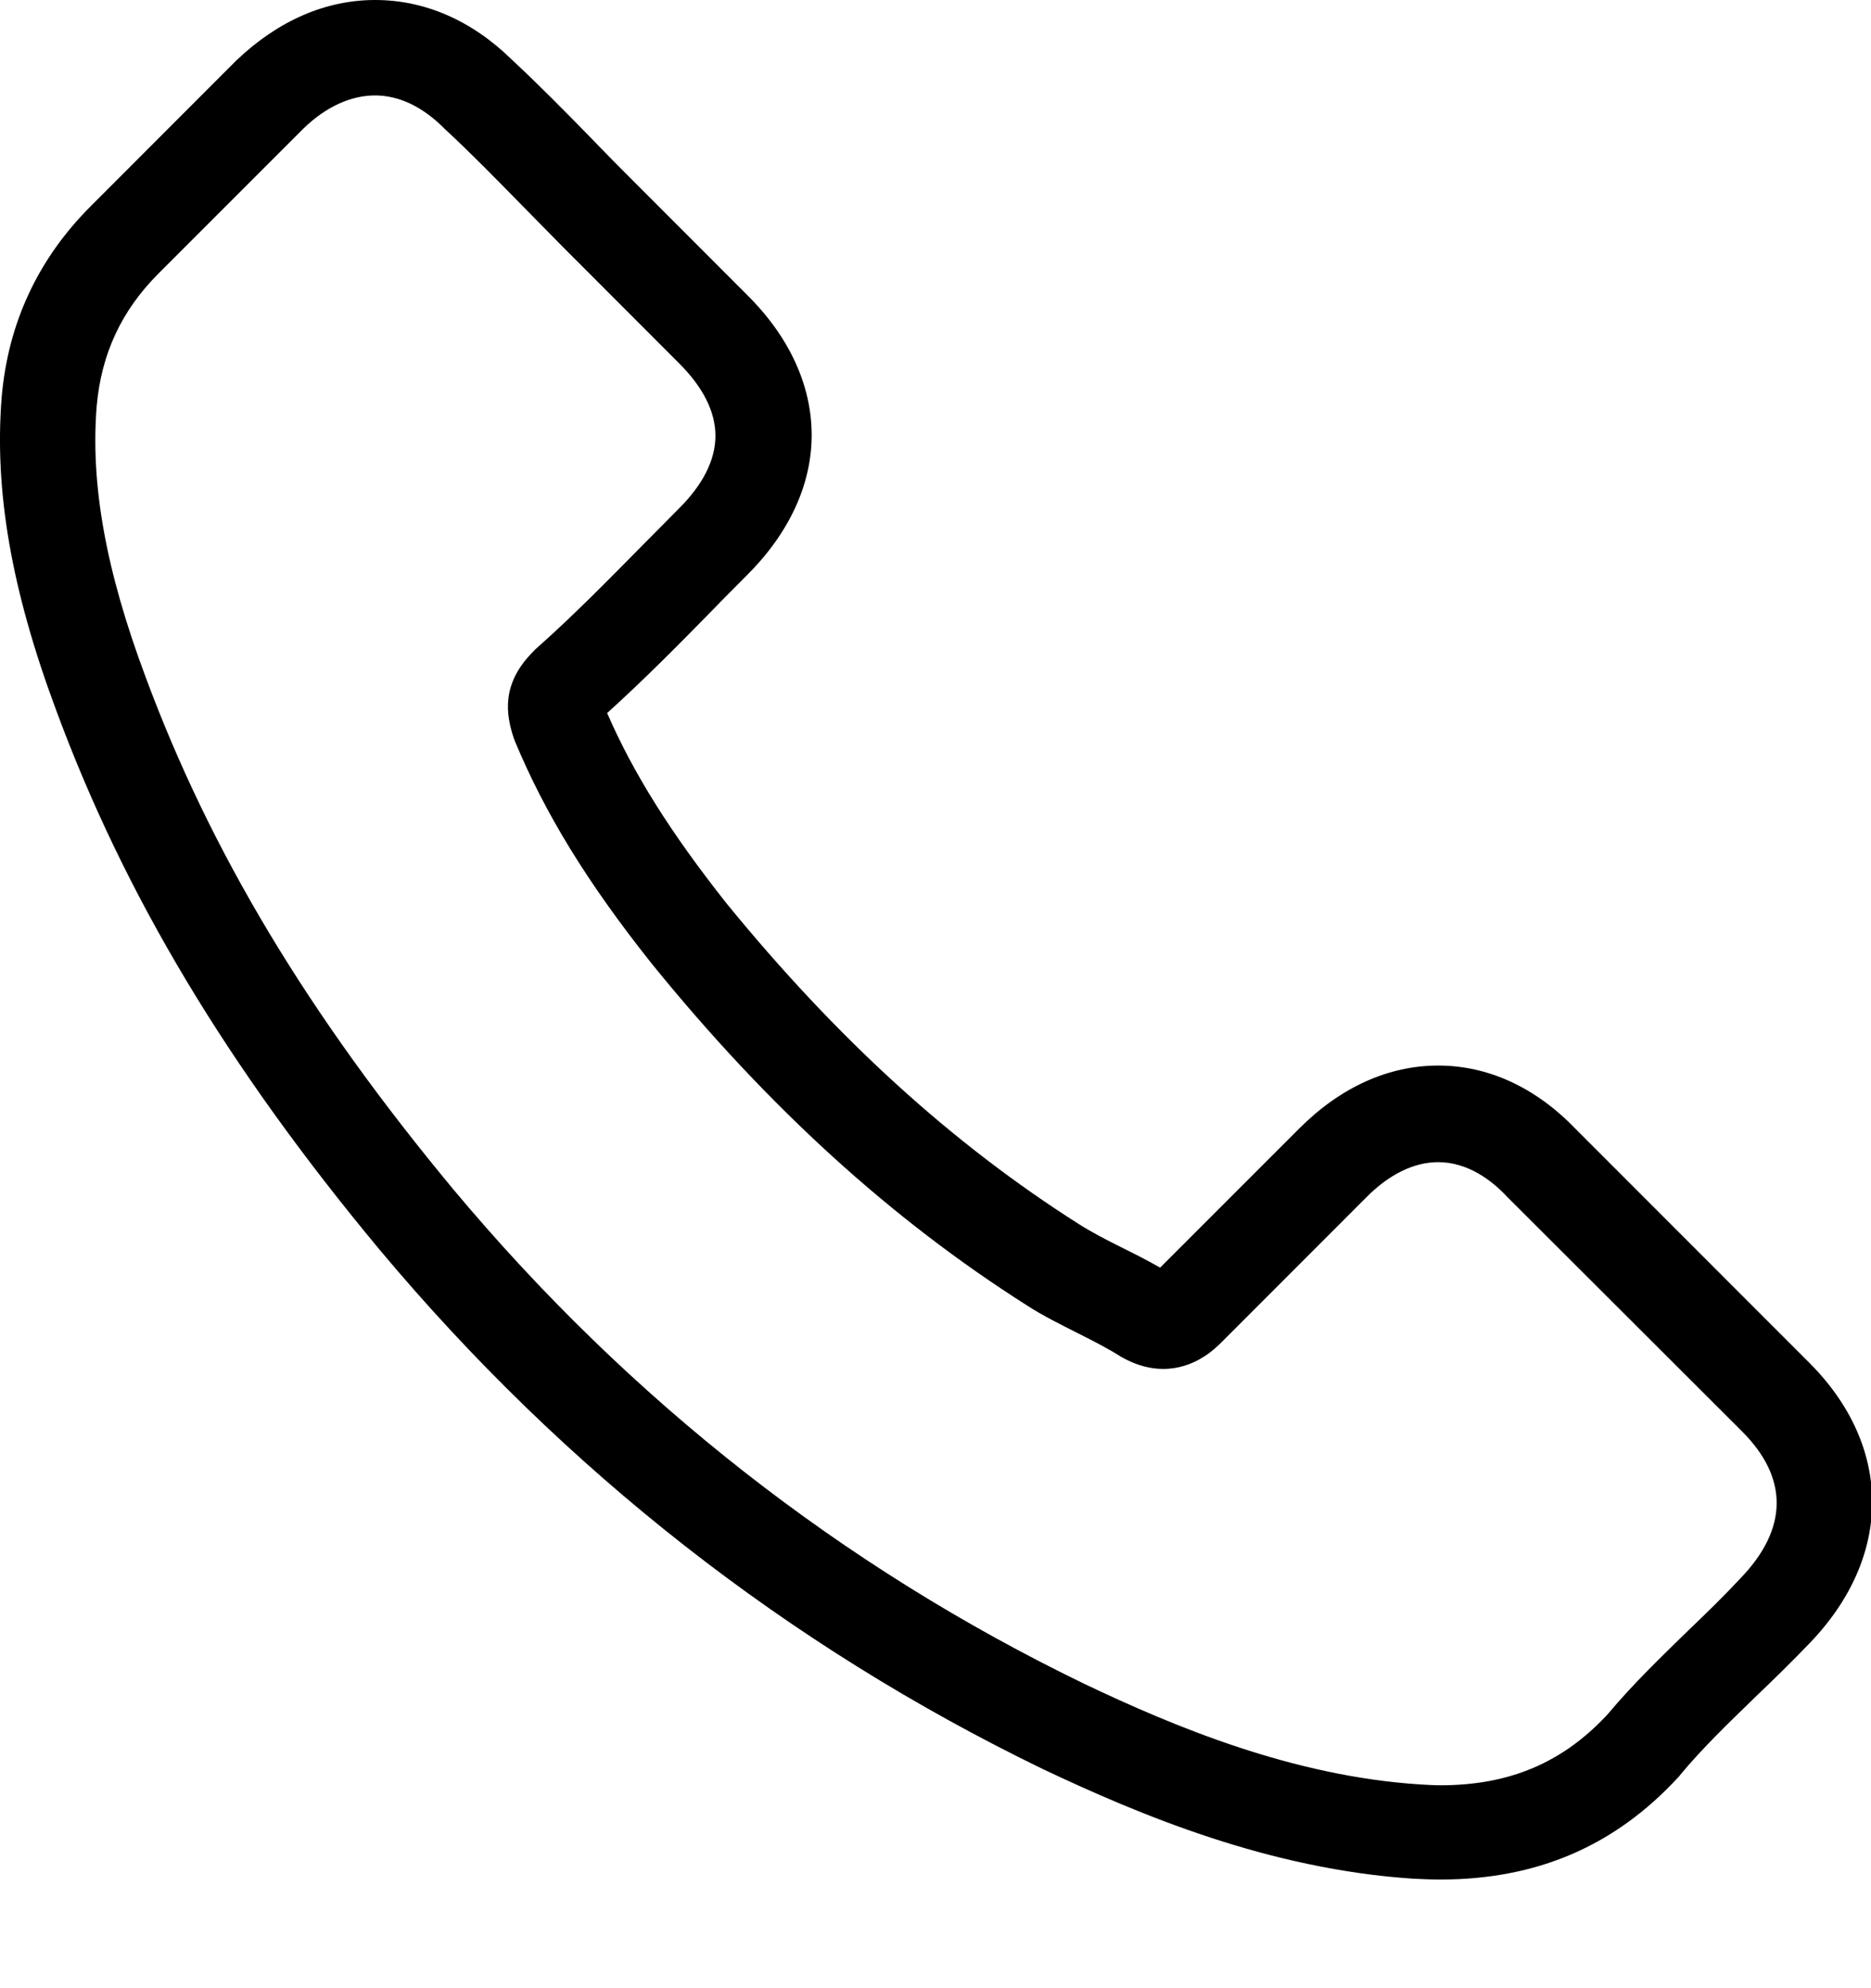 <svg width="16" height="17" viewBox="0 0 16 17" fill="none" xmlns="http://www.w3.org/2000/svg">
<path d="M3.244 10.683C4.829 12.578 6.738 14.069 8.915 15.125C9.745 15.518 10.854 15.984 12.089 16.064C12.165 16.067 12.239 16.071 12.315 16.071C13.145 16.071 13.81 15.784 14.353 15.195C14.357 15.192 14.363 15.185 14.367 15.178C14.56 14.945 14.78 14.735 15.009 14.512C15.166 14.362 15.326 14.206 15.479 14.046C16.188 13.307 16.188 12.368 15.472 11.652L13.471 9.65C13.131 9.297 12.725 9.111 12.299 9.111C11.872 9.111 11.463 9.297 11.113 9.647L9.921 10.839C9.811 10.776 9.698 10.719 9.591 10.666C9.458 10.6 9.335 10.536 9.225 10.466C8.139 9.777 7.154 8.878 6.211 7.722C5.735 7.12 5.416 6.613 5.192 6.097C5.505 5.814 5.798 5.518 6.082 5.228C6.181 5.125 6.285 5.022 6.388 4.918C6.748 4.559 6.941 4.143 6.941 3.72C6.941 3.297 6.751 2.88 6.388 2.521L5.396 1.528C5.279 1.412 5.169 1.299 5.056 1.182C4.836 0.956 4.606 0.723 4.38 0.513C4.037 0.176 3.634 0 3.208 0C2.785 0 2.379 0.176 2.022 0.516L0.777 1.762C0.324 2.214 0.068 2.764 0.014 3.4C-0.049 4.196 0.097 5.042 0.477 6.064C1.06 7.646 1.939 9.114 3.244 10.683ZM0.827 3.47C0.867 3.027 1.037 2.657 1.356 2.338L2.595 1.099C2.788 0.912 3.001 0.816 3.208 0.816C3.411 0.816 3.617 0.912 3.807 1.106C4.03 1.312 4.24 1.528 4.466 1.758C4.58 1.875 4.696 1.991 4.813 2.111L5.805 3.104C6.012 3.31 6.118 3.52 6.118 3.726C6.118 3.933 6.012 4.143 5.805 4.349C5.702 4.452 5.599 4.559 5.495 4.662C5.186 4.975 4.896 5.271 4.576 5.554C4.57 5.561 4.566 5.564 4.56 5.571C4.283 5.848 4.327 6.111 4.393 6.31C4.397 6.32 4.4 6.327 4.403 6.337C4.66 6.953 5.016 7.539 5.572 8.238C6.571 9.471 7.623 10.426 8.782 11.162C8.925 11.255 9.079 11.329 9.222 11.402C9.355 11.469 9.478 11.532 9.588 11.602C9.601 11.608 9.611 11.615 9.625 11.622C9.735 11.678 9.841 11.705 9.948 11.705C10.214 11.705 10.387 11.535 10.444 11.479L11.689 10.233C11.882 10.04 12.092 9.937 12.299 9.937C12.552 9.937 12.758 10.093 12.888 10.233L14.896 12.238C15.296 12.637 15.292 13.07 14.886 13.493C14.746 13.643 14.6 13.786 14.443 13.936C14.21 14.163 13.967 14.396 13.747 14.659C13.364 15.072 12.908 15.265 12.319 15.265C12.262 15.265 12.202 15.261 12.146 15.258C11.053 15.188 10.038 14.762 9.275 14.399C7.204 13.397 5.386 11.975 3.877 10.17C2.635 8.675 1.799 7.283 1.246 5.791C0.903 4.875 0.773 4.139 0.827 3.47Z" fill="black"/>
</svg>
